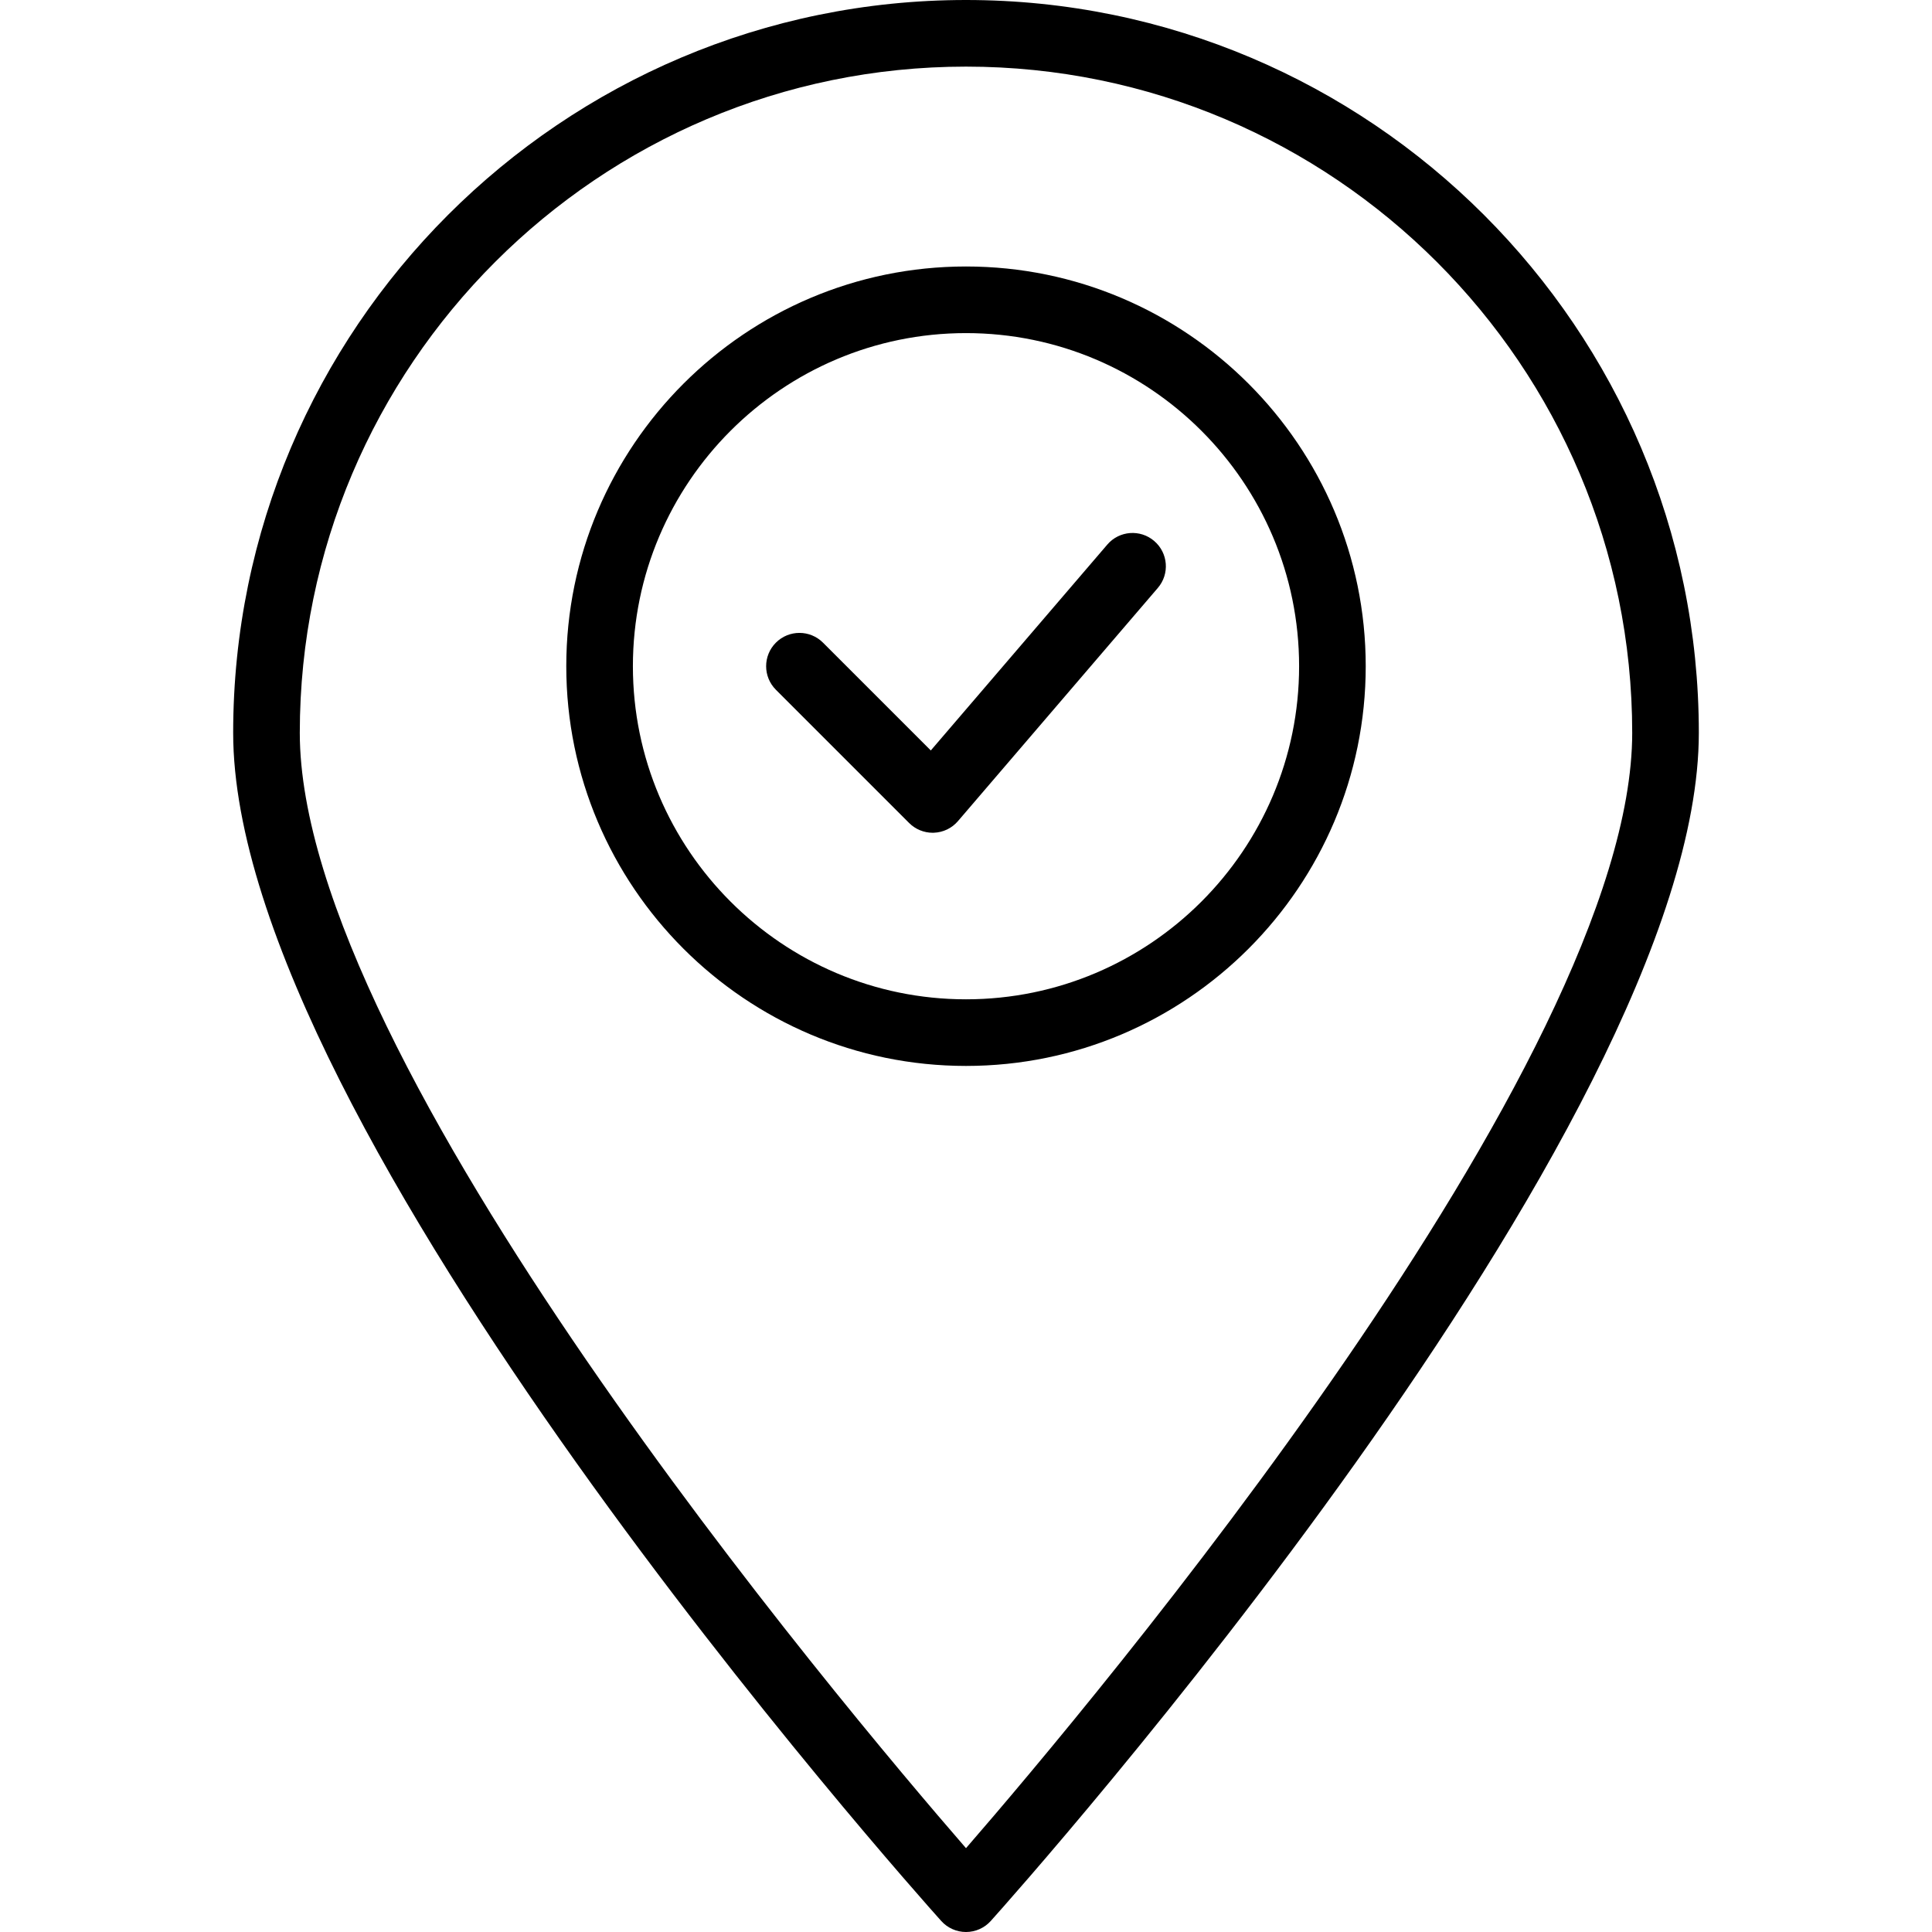 <?xml version="1.0" encoding="iso-8859-1"?>
<!-- Uploaded to: SVG Repo, www.svgrepo.com, Generator: SVG Repo Mixer Tools -->
<svg fill="#000000" height="800px" width="800px" version="1.1" id="Layer_1" xmlns="http://www.w3.org/2000/svg" xmlns:xlink="http://www.w3.org/1999/xlink" 
	 viewBox="0 0 512 512" xml:space="preserve">
<g>
	<g>
		<path d="M256,0C148.914,0,61.793,87.121,61.793,194.207c0,104.56,179.974,306.319,187.638,314.862
			c1.672,1.862,4.06,2.931,6.569,2.931c2.509,0,4.897-1.069,6.569-2.931c7.664-8.543,187.638-210.302,187.638-314.862
			C450.207,87.121,363.086,0,256,0z M256,489.784C223.25,452.052,79.448,281.371,79.448,194.207
			c0-97.354,79.198-176.552,176.552-176.552c97.353,0,176.552,79.198,176.552,176.552C432.552,281.345,288.75,452.043,256,489.784z"
			/>
	</g>
</g>
<g>
	<g>
		<path d="M256,70.621c-58.414,0-105.931,47.517-105.931,105.931c0,58.414,47.517,105.931,105.931,105.931
			c58.414,0,105.931-47.517,105.931-105.931C361.931,118.138,314.414,70.621,256,70.621z M256,264.828
			c-48.672,0-88.276-39.603-88.276-88.276c0-48.672,39.603-88.276,88.276-88.276s88.276,39.603,88.276,88.276
			C344.276,225.224,304.672,264.828,256,264.828z"/>
	</g>
</g>
<g>
	<g>
		<path d="M305.879,143.371c-3.69-3.172-9.267-2.759-12.44,0.957l-46.767,54.552l-28.569-28.569c-3.448-3.448-9.035-3.448-12.483,0
			c-3.448,3.448-3.448,9.034,0,12.483l35.31,35.31c1.655,1.655,3.905,2.586,6.241,2.586c0.112,0,0.224,0,0.336-0.009
			c2.457-0.095,4.767-1.207,6.362-3.078l52.966-61.793C310.017,152.112,309.586,146.543,305.879,143.371z"/>
	</g>
</g>
</svg>